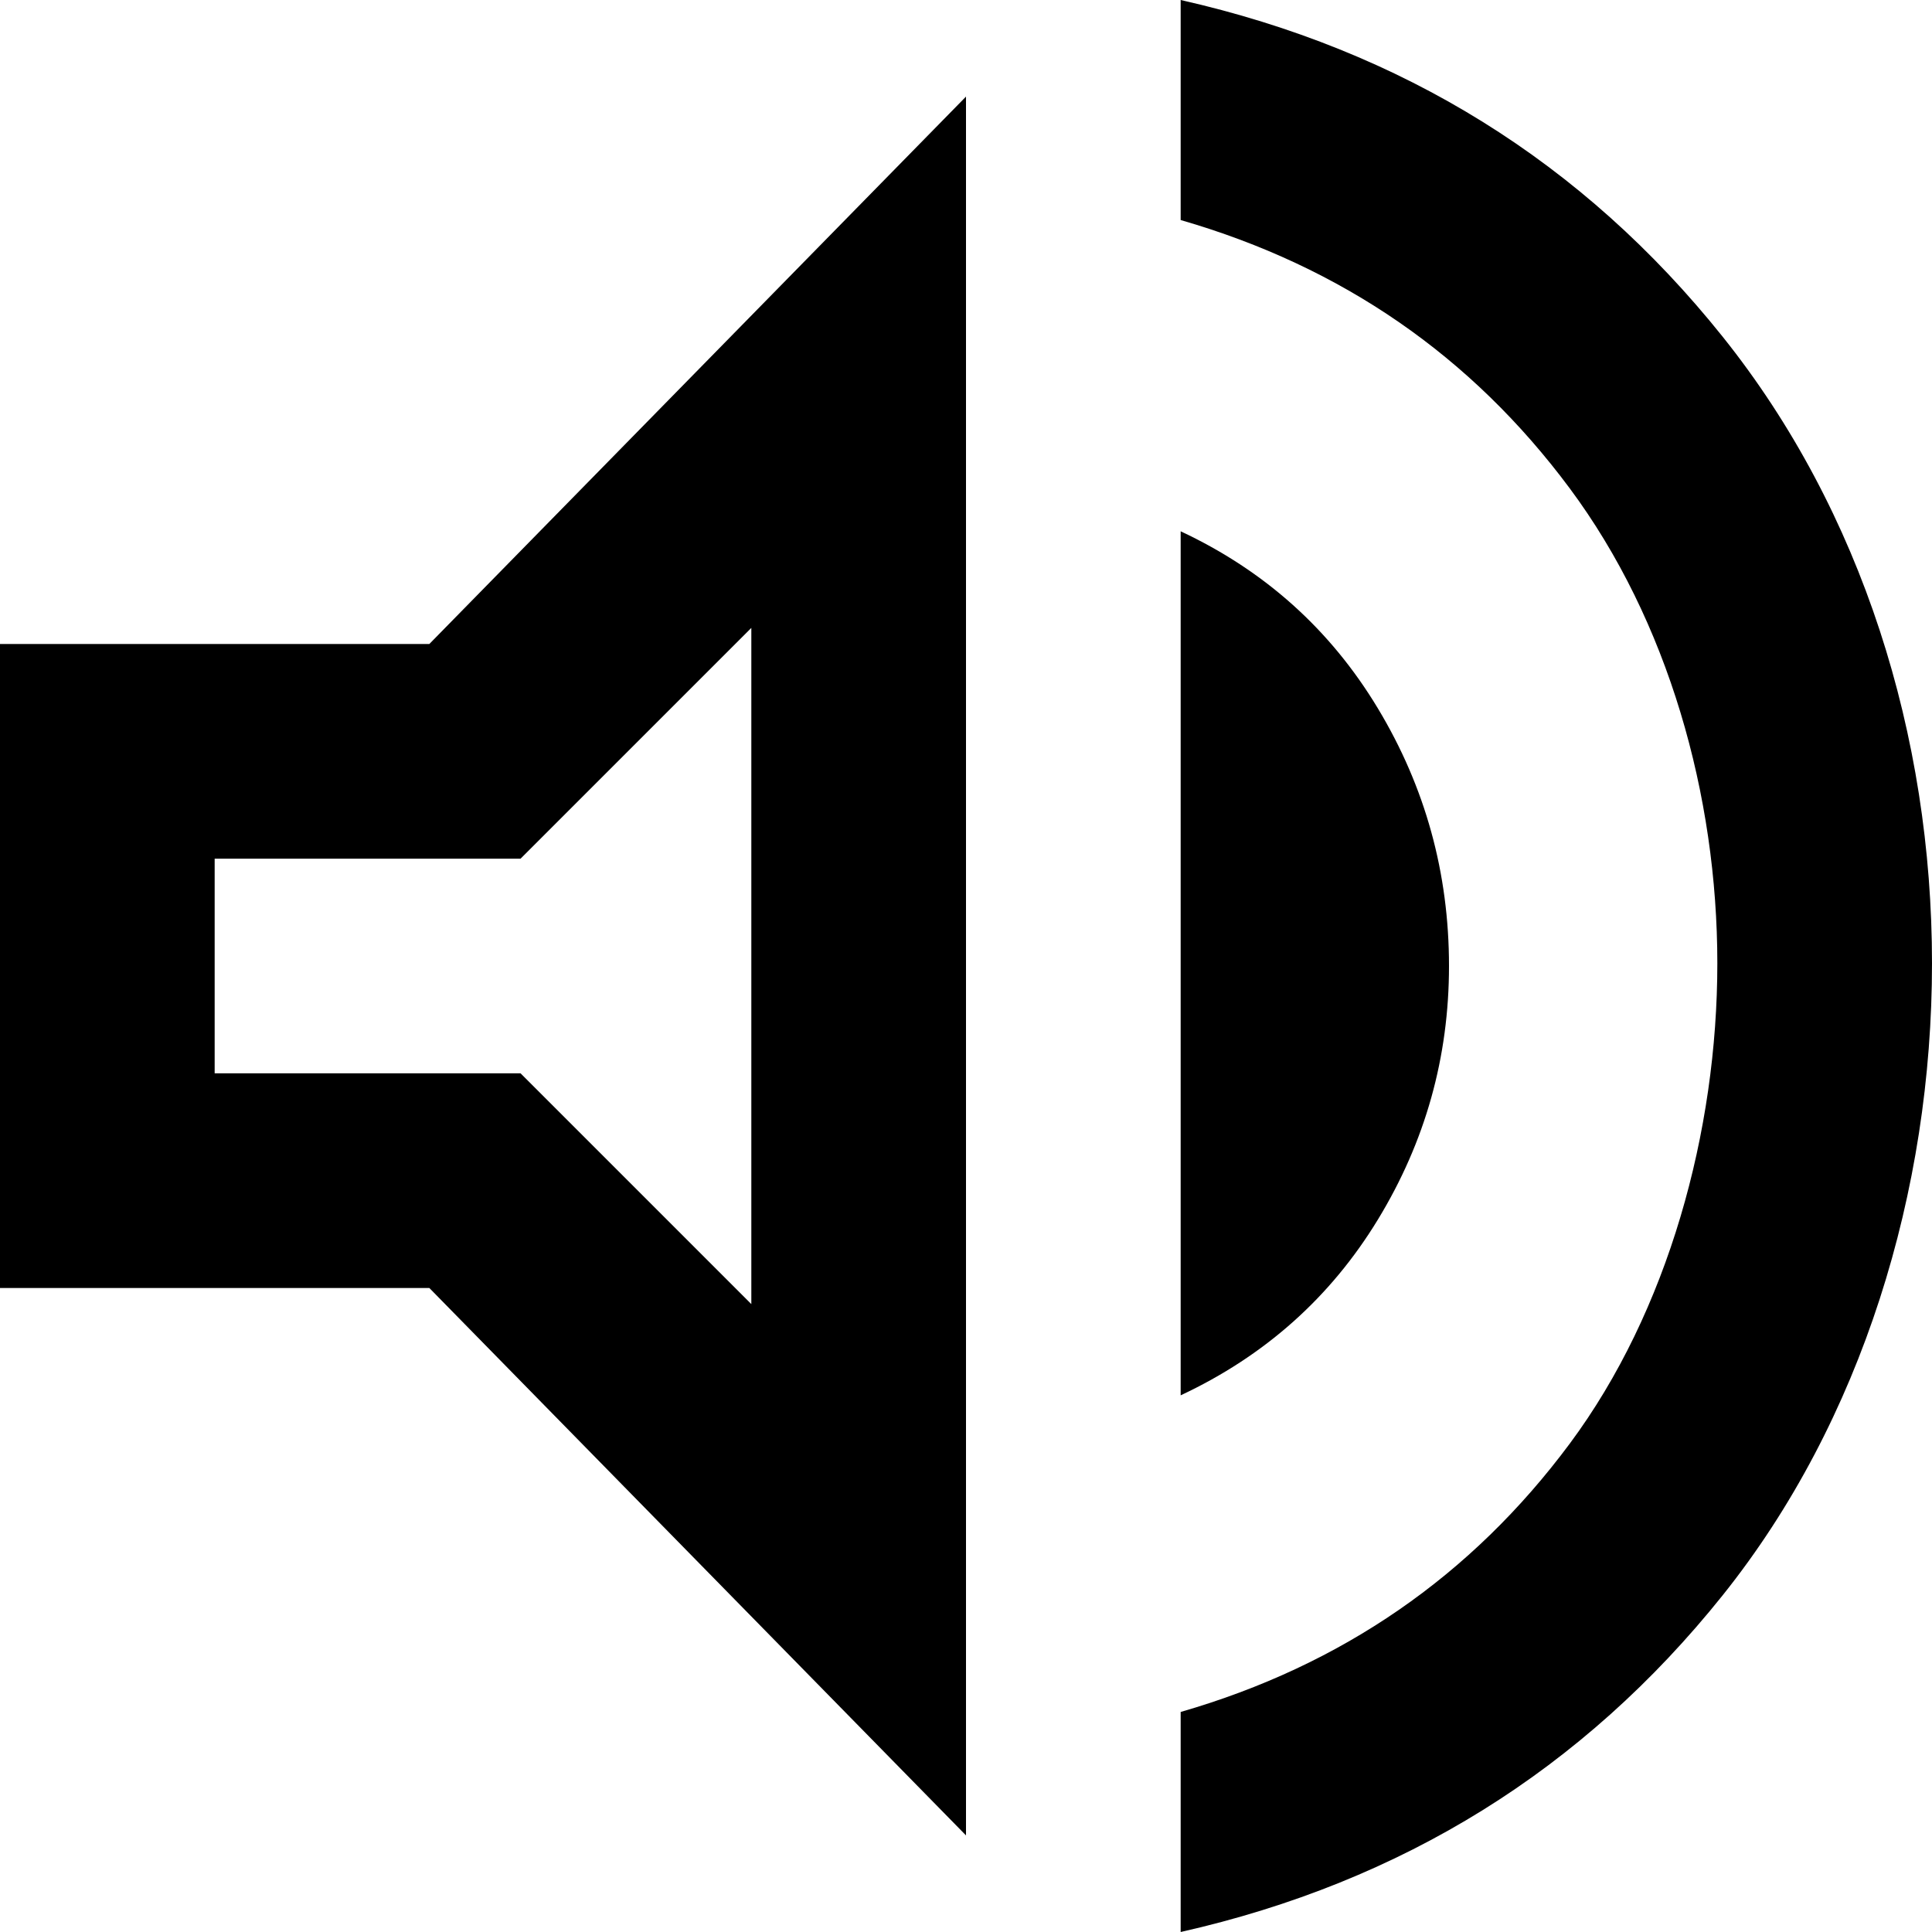 <svg width="256" height="256" viewBox="0 0 256 256" fill="none" xmlns="http://www.w3.org/2000/svg">
<path d="M0 170.666V85.333H56.889L128 12.8V243.2L56.889 170.666H0ZM99.555 83.2L68.978 113.777H28.444V142.222H68.978L99.555 172.8V83.2Z" fill="black"/>
<path d="M156.444 256V226.844C177.778 220.681 194.963 208.83 208 191.289C221.037 173.748 227.556 149.925 227.556 127.644C227.556 105.362 221.037 82.252 208 64.711C194.963 47.17 177.778 35.319 156.444 29.156V0C185.837 6.637 209.778 21.511 228.267 44.622C246.756 67.733 256 97.54 256 127.644C256 157.748 246.756 188.267 228.267 211.378C209.778 234.489 185.837 249.363 156.444 256ZM156.444 184.888V70.4C167.585 75.614 176.296 83.436 182.578 93.866C188.859 104.296 192 115.674 192 127.999C192 140.088 188.859 151.288 182.578 161.599C176.296 171.911 167.585 179.674 156.444 184.888Z" fill="black"/>
</svg>
